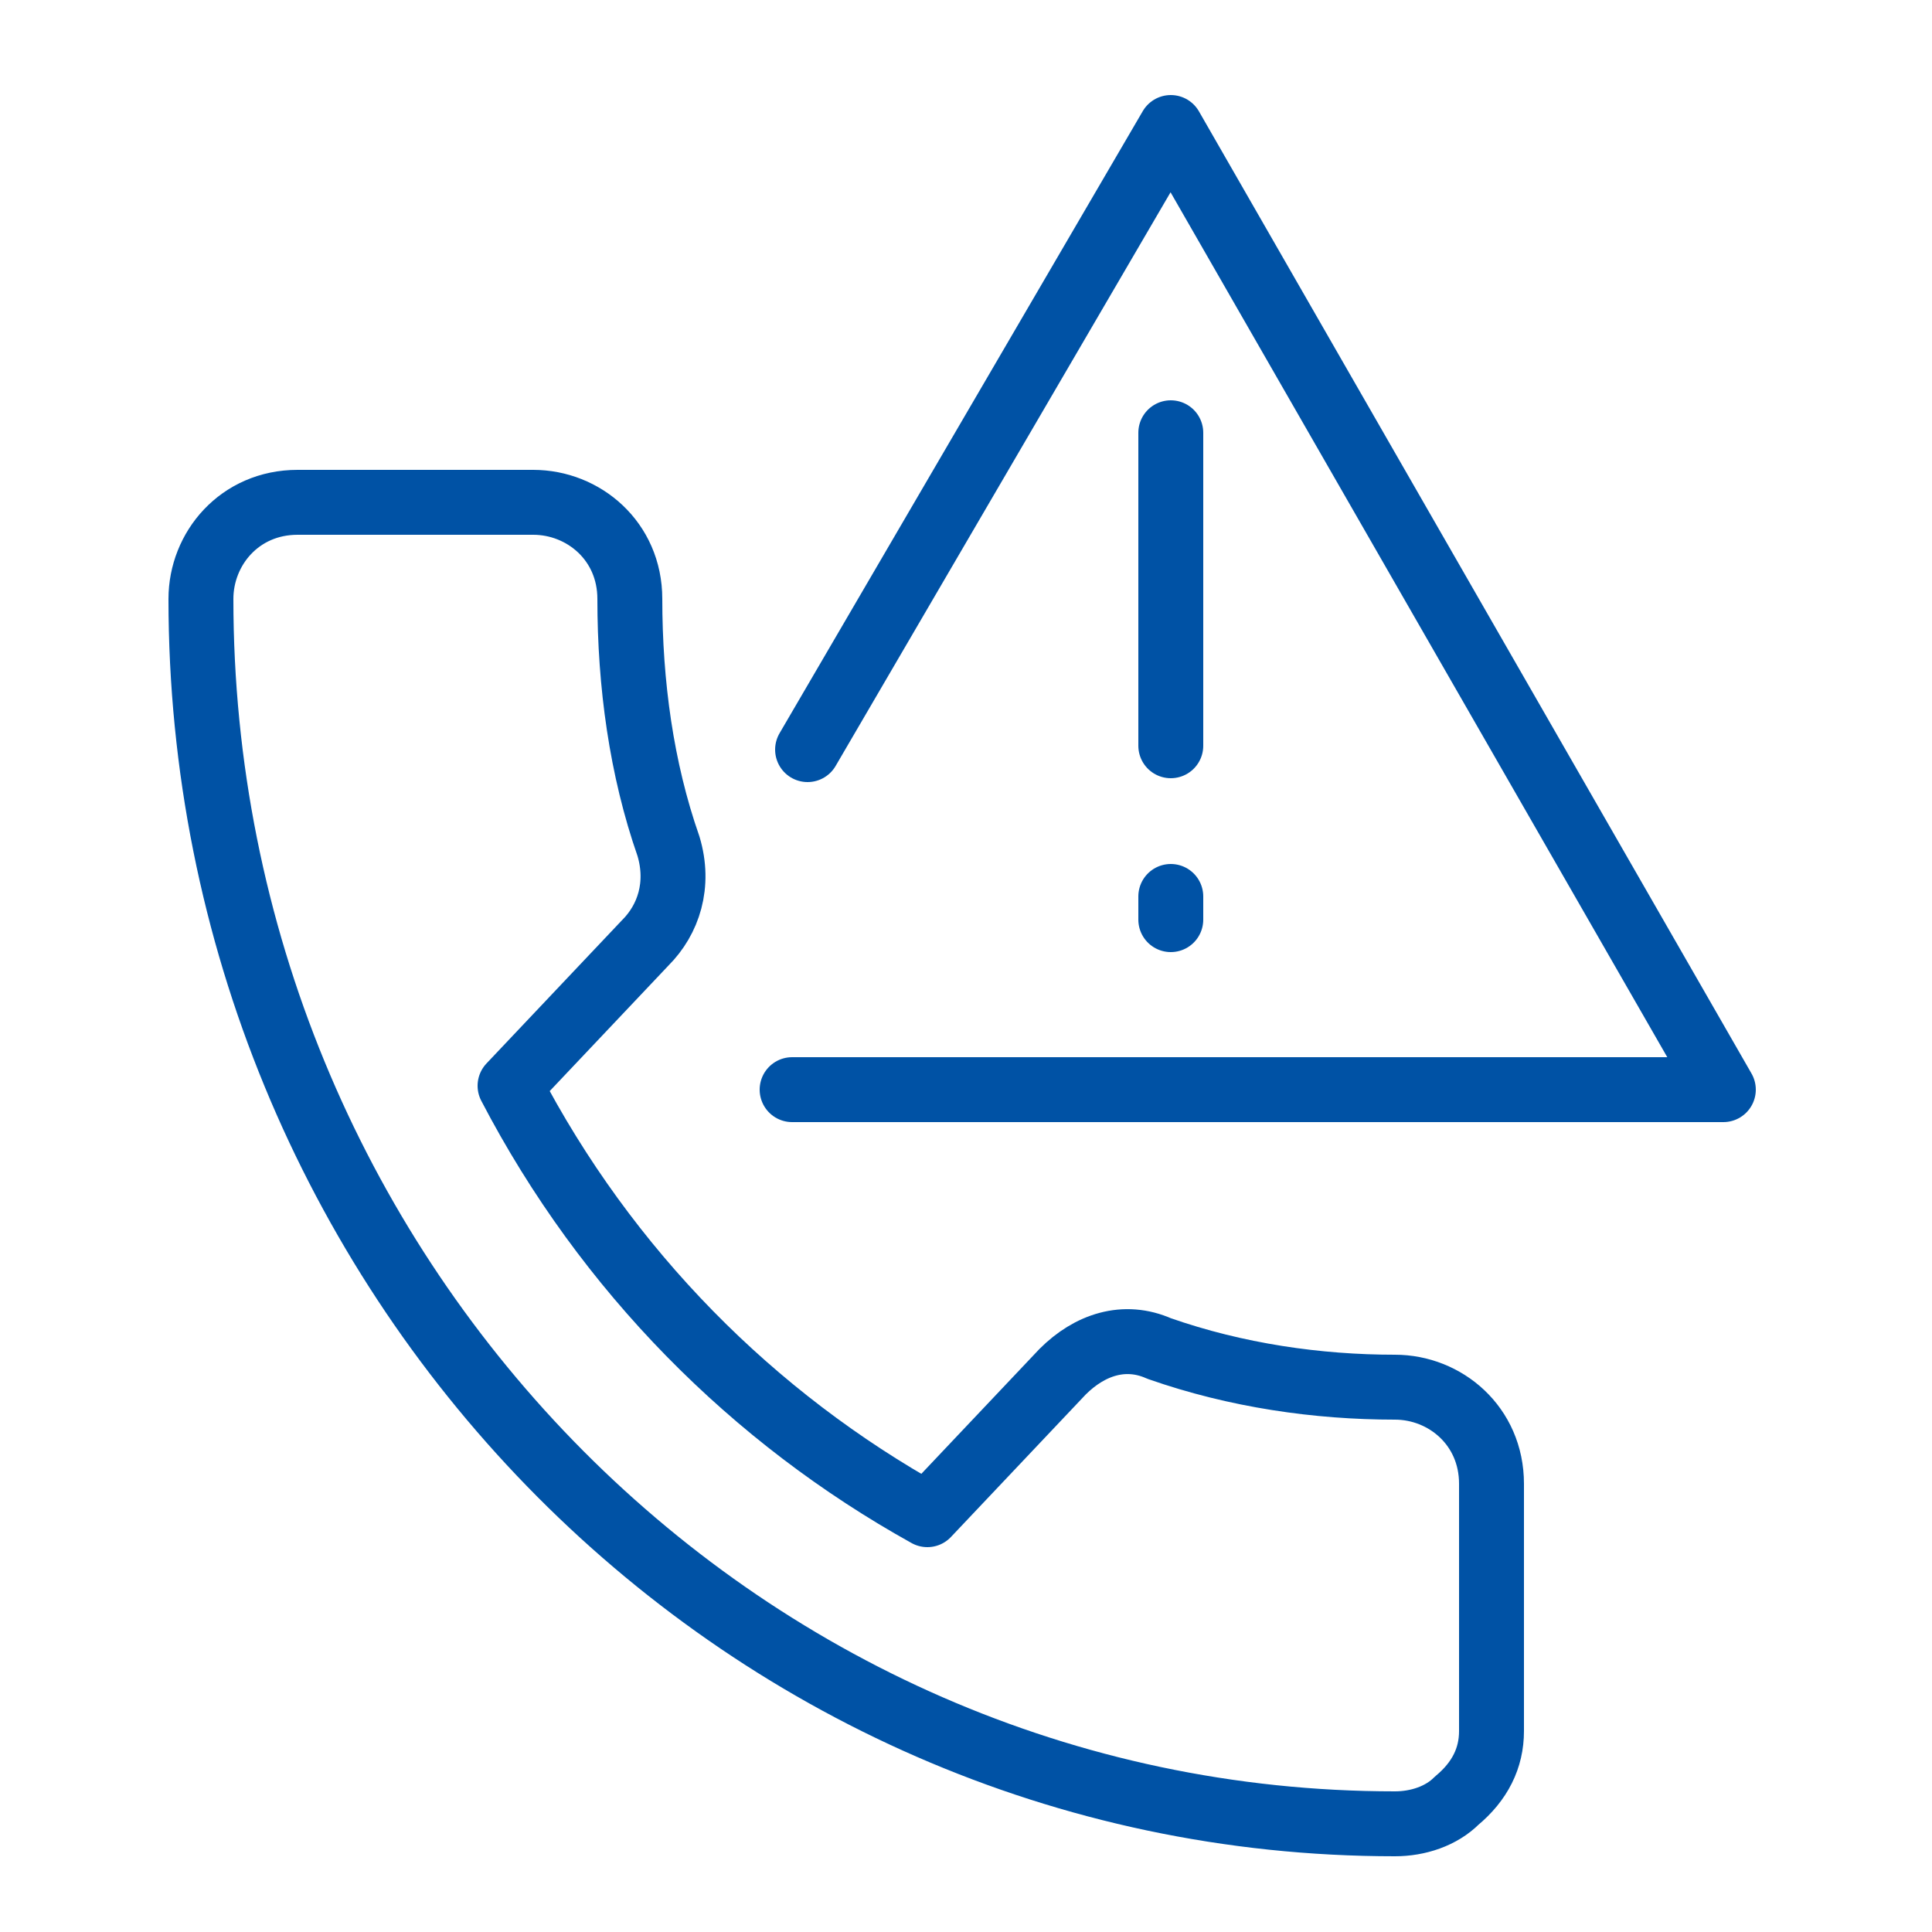 <?xml version="1.0" encoding="utf-8"?>
<!-- Generator: Adobe Illustrator 25.0.1, SVG Export Plug-In . SVG Version: 6.00 Build 0)  -->
<svg version="1.1" id="infolinia" xmlns="http://www.w3.org/2000/svg" xmlns:xlink="http://www.w3.org/1999/xlink" x="0px" y="0px"
	 viewBox="0 0 50 50" style="enable-background:new 0 0 50 50;" xml:space="preserve">
<style type="text/css">
	.st0{fill:none;stroke:#0052A5;stroke-width:1.68;stroke-linecap:round;stroke-linejoin:round;stroke-miterlimit:10;}
</style>
<g>
	<polyline class="st0" points="20.5,28.2 44.6,28.2 30.3,3.3 20.9,19.4 	"/>
	<line class="st0" x1="30.3" y1="11.2" x2="30.3" y2="19.3"/>
	<line class="st0" x1="30.3" y1="23.2" x2="30.3" y2="23.8"/>
</g>
<g id="Robotix_12_">
	<g id="telefon_8_">
		<g transform="translate(4.2, 4.2)">
			<path class="st0" d="M31.9,43C14.8,43,1,28.7,1,11.3c0-1.3,1-2.5,2.5-2.5h6.1c1.3,0,2.5,1,2.5,2.5c0,2.2,0.3,4.4,1,6.4
				c0.3,1,0,1.9-0.6,2.5l-3.5,3.7c2.5,4.8,6.3,8.6,10.8,11.1l3.5-3.7c0.7-0.7,1.6-1,2.5-0.6c2,0.7,4.1,1,6.1,1c1.3,0,2.5,1,2.5,2.5
				v6.4c0,0.7-0.3,1.3-0.9,1.8C33.1,42.8,32.5,43,31.9,43z"/>
		</g>
	</g>
</g>
</svg>
